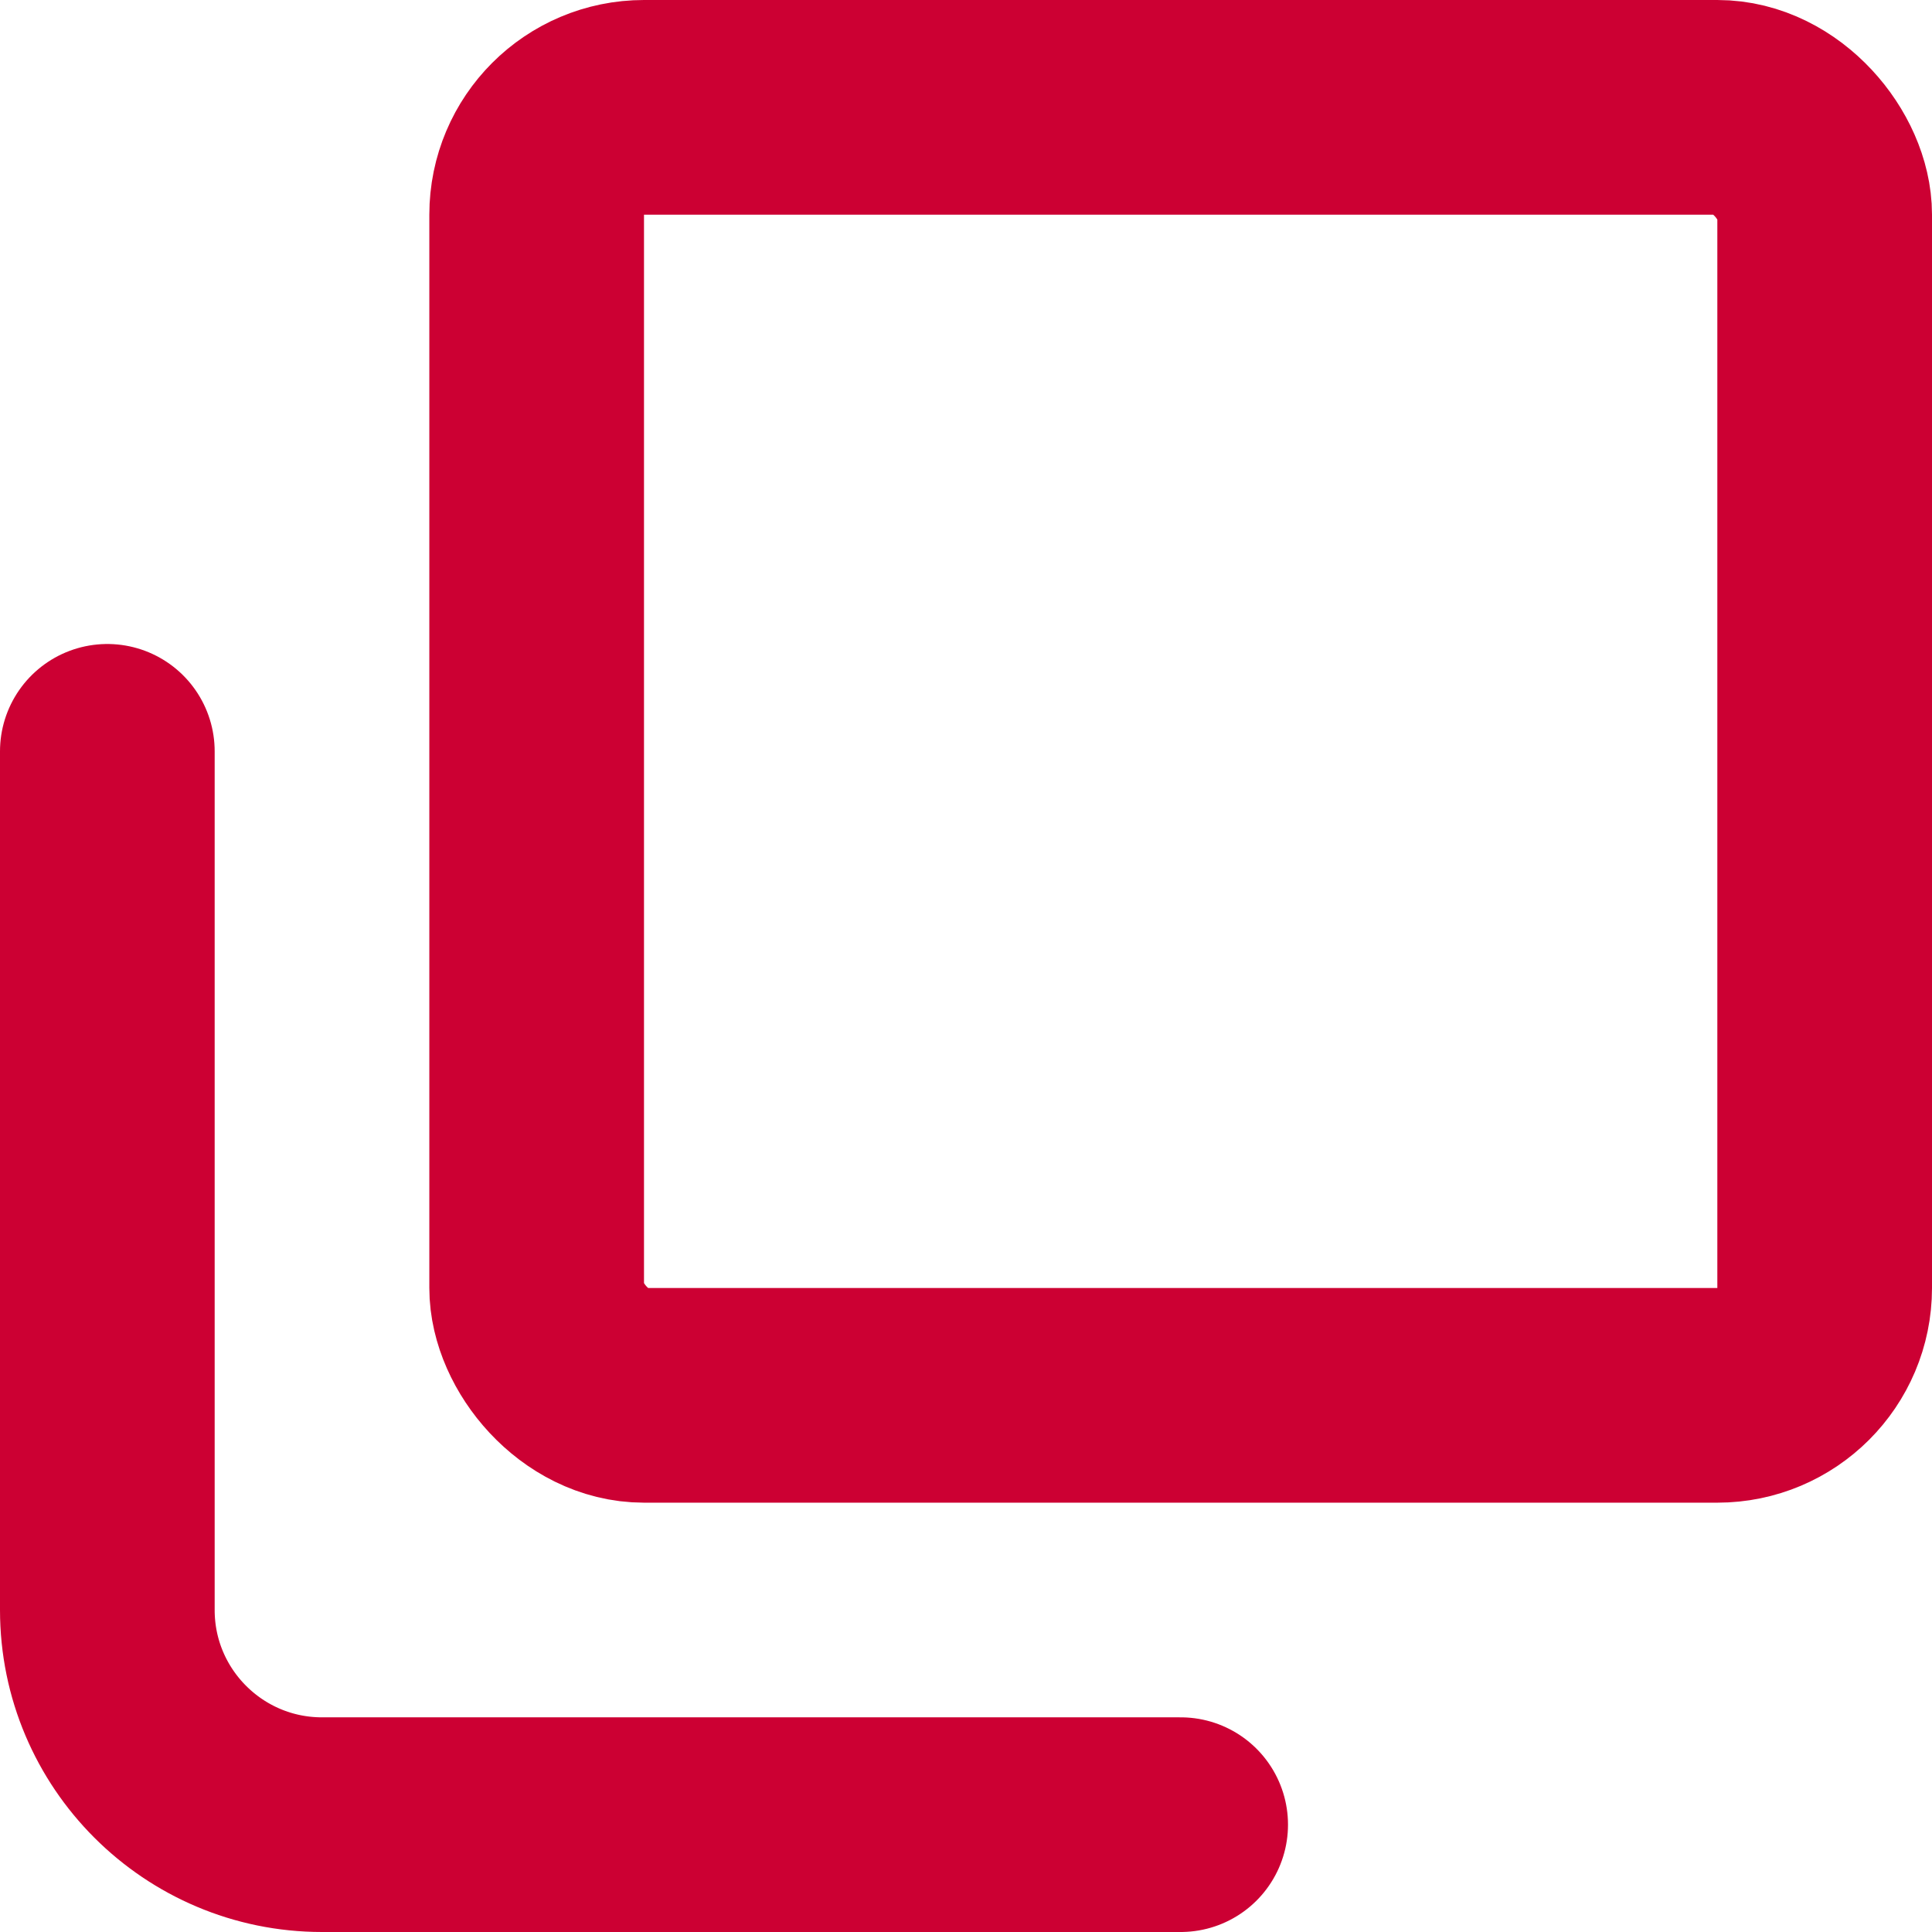 <svg width="9" height="9" viewBox="0 0 9 9" fill="none" xmlns="http://www.w3.org/2000/svg">
<g clip-path="url(#clip0_4176_3138)">
<rect x="2.5" y="0.5" width="6" height="6" rx="0.5" stroke="#CC0033"/>
<path d="M0.5 3.5V7.5C0.5 8.052 0.948 8.5 1.5 8.5H5.5" stroke="#CC0033" stroke-linecap="round"/>
</g>
<defs>
<clipPath id="clip0_4176_3138">
<rect width="9" height="9" fill="white"/>
</clipPath>
</defs>
</svg>
